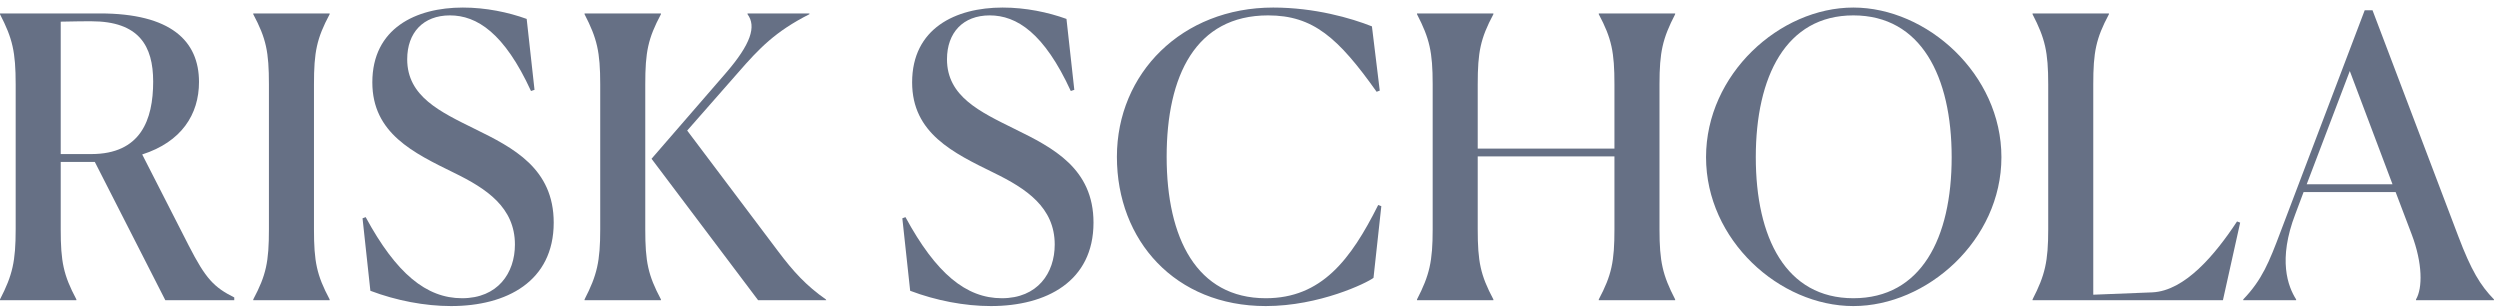 <svg xmlns="http://www.w3.org/2000/svg" width="268" height="33" viewBox="0 0 268 33" fill="none"><path d="M9.785 2.28C9.239 2.28 8.147 2.28 6.509 2.322V16.516H9.785C15.076 16.516 16.42 12.863 16.42 8.747C16.42 4.926 14.908 2.28 9.785 2.28ZM0 32.18V32.096C1.344 29.492 1.68 28.023 1.68 24.579V9.041C1.68 5.555 1.344 4.128 0 1.524V1.44H10.709C18.31 1.44 21.333 4.38 21.333 8.789C21.333 12.275 19.444 15.214 15.244 16.558L20.241 26.343C22.047 29.87 22.929 30.794 25.113 31.886V32.18H17.722L10.163 17.356H6.509V24.579C6.509 28.065 6.803 29.492 8.189 32.096V32.18H0Z" fill="#667085"></path><path d="M27.149 32.18V32.096C28.535 29.492 28.829 28.065 28.829 24.579V9.041C28.829 5.555 28.535 4.128 27.149 1.524V1.44H35.338V1.524C33.952 4.128 33.658 5.555 33.658 9.041V24.579C33.658 28.065 33.952 29.492 35.338 32.096V32.18H27.149Z" fill="#667085"></path><path d="M56.46 2.028L57.3 9.629L56.922 9.755C54.066 3.54 51.127 1.65 48.229 1.65C45.373 1.65 43.652 3.498 43.652 6.353C43.652 10.343 47.179 11.981 50.917 13.828C55.032 15.844 59.358 18.07 59.358 23.865C59.358 30.164 54.318 32.81 48.355 32.81C45.541 32.81 42.476 32.222 39.704 31.172L38.864 23.403L39.2 23.277C42.476 29.325 45.709 31.97 49.531 31.97C53.352 31.97 55.2 29.282 55.2 26.217C55.2 22.227 52.135 20.212 48.691 18.532C44.324 16.39 39.914 14.29 39.914 8.831C39.914 3.036 44.575 0.81 49.615 0.81C52.093 0.81 54.486 1.314 56.46 2.028Z" fill="#667085"></path><path d="M62.664 32.18V32.096C64.008 29.492 64.344 28.023 64.344 24.579V9.041C64.344 5.555 64.008 4.128 62.664 1.524V1.44H70.853V1.524C69.467 4.128 69.173 5.555 69.173 9.041V24.579C69.173 28.065 69.467 29.492 70.853 32.096V32.18H62.664ZM88.575 32.18H81.268L69.845 17.02L77.782 7.865C80.512 4.716 81.1 2.826 80.134 1.524V1.44H86.769V1.524C83.115 3.372 81.394 5.178 79.126 7.781L73.667 13.996L83.409 26.931C85.047 29.114 86.433 30.626 88.533 32.096L88.575 32.18Z" fill="#667085"></path><path d="M114.326 2.028L115.166 9.629L114.788 9.755C111.932 3.54 108.992 1.65 106.095 1.65C103.239 1.65 101.517 3.498 101.517 6.353C101.517 10.343 105.045 11.981 108.782 13.828C112.898 15.844 117.223 18.07 117.223 23.865C117.223 30.164 112.184 32.81 106.221 32.81C103.407 32.81 100.342 32.222 97.57 31.172L96.73 23.403L97.066 23.277C100.342 29.325 103.575 31.97 107.397 31.97C111.218 31.97 113.066 29.282 113.066 26.217C113.066 22.227 110 20.212 106.557 18.532C102.189 16.39 97.78 14.29 97.78 8.831C97.78 3.036 102.441 0.81 107.481 0.81C109.958 0.81 112.352 1.314 114.326 2.028Z" fill="#667085"></path><path d="M148.078 22.101L147.239 29.786C146.525 30.332 141.443 32.81 135.69 32.81C125.989 32.81 119.732 25.797 119.732 16.81C119.732 7.865 126.703 0.81 136.488 0.81C140.939 0.81 144.845 1.944 147.071 2.826L147.91 9.713L147.574 9.839C143.459 4.044 140.771 1.65 135.942 1.65C128.173 1.65 125.065 8.117 125.065 16.81C125.065 25.545 128.299 31.97 135.69 31.97C141.653 31.97 144.803 27.855 147.742 21.975L148.078 22.101Z" fill="#667085"></path><path d="M151.903 32.18V32.096C153.247 29.492 153.583 28.023 153.583 24.579V9.041C153.583 5.555 153.247 4.128 151.903 1.524V1.44H160.092V1.524C158.706 4.128 158.412 5.555 158.412 9.041V15.928H173.068V9.041C173.068 5.597 172.774 4.128 171.388 1.524V1.44H179.577V1.524C178.234 4.128 177.898 5.555 177.898 9.041V24.579C177.898 28.065 178.234 29.492 179.577 32.096V32.18H171.388V32.096C172.774 29.492 173.068 28.023 173.068 24.579V16.768H158.412V24.579C158.412 28.065 158.706 29.492 160.092 32.096V32.18H151.903Z" fill="#667085"></path><path d="M198.678 32.81C190.783 32.81 182.888 25.755 182.888 16.852C182.888 7.949 190.783 0.81 198.678 0.81C206.573 0.81 214.552 7.949 214.552 16.852C214.552 25.755 206.573 32.81 198.678 32.81ZM198.678 31.97C205.943 31.97 209.219 25.545 209.219 16.852C209.219 8.201 205.943 1.65 198.678 1.65C191.455 1.65 188.221 8.201 188.221 16.852C188.221 25.503 191.455 31.97 198.678 31.97Z" fill="#667085"></path><path d="M238.298 32.18H217.889V32.096C219.233 29.492 219.569 28.023 219.569 24.579V9.041C219.569 5.555 219.233 4.128 217.889 1.524V1.44H226.078V1.524C224.692 4.128 224.398 5.555 224.398 9.041V31.592L230.739 31.34C234.225 31.172 237.458 27.309 239.81 23.739L240.146 23.865L238.298 32.18Z" fill="#667085"></path><path d="M256.476 19.75L251.899 7.613L247.28 19.75H256.476ZM246.146 32.096V32.18H240.476V32.096C242.492 29.996 243.248 28.107 244.466 24.873L253.495 1.104H254.335L263.531 25.335C264.917 28.988 265.883 30.584 267.353 32.096V32.18H258.996V32.096C259.71 30.878 259.71 28.233 258.534 25.125L256.812 20.59H246.944L246.062 22.941C244.172 27.855 245.264 30.71 246.146 32.096Z" fill="#667085"></path></svg>